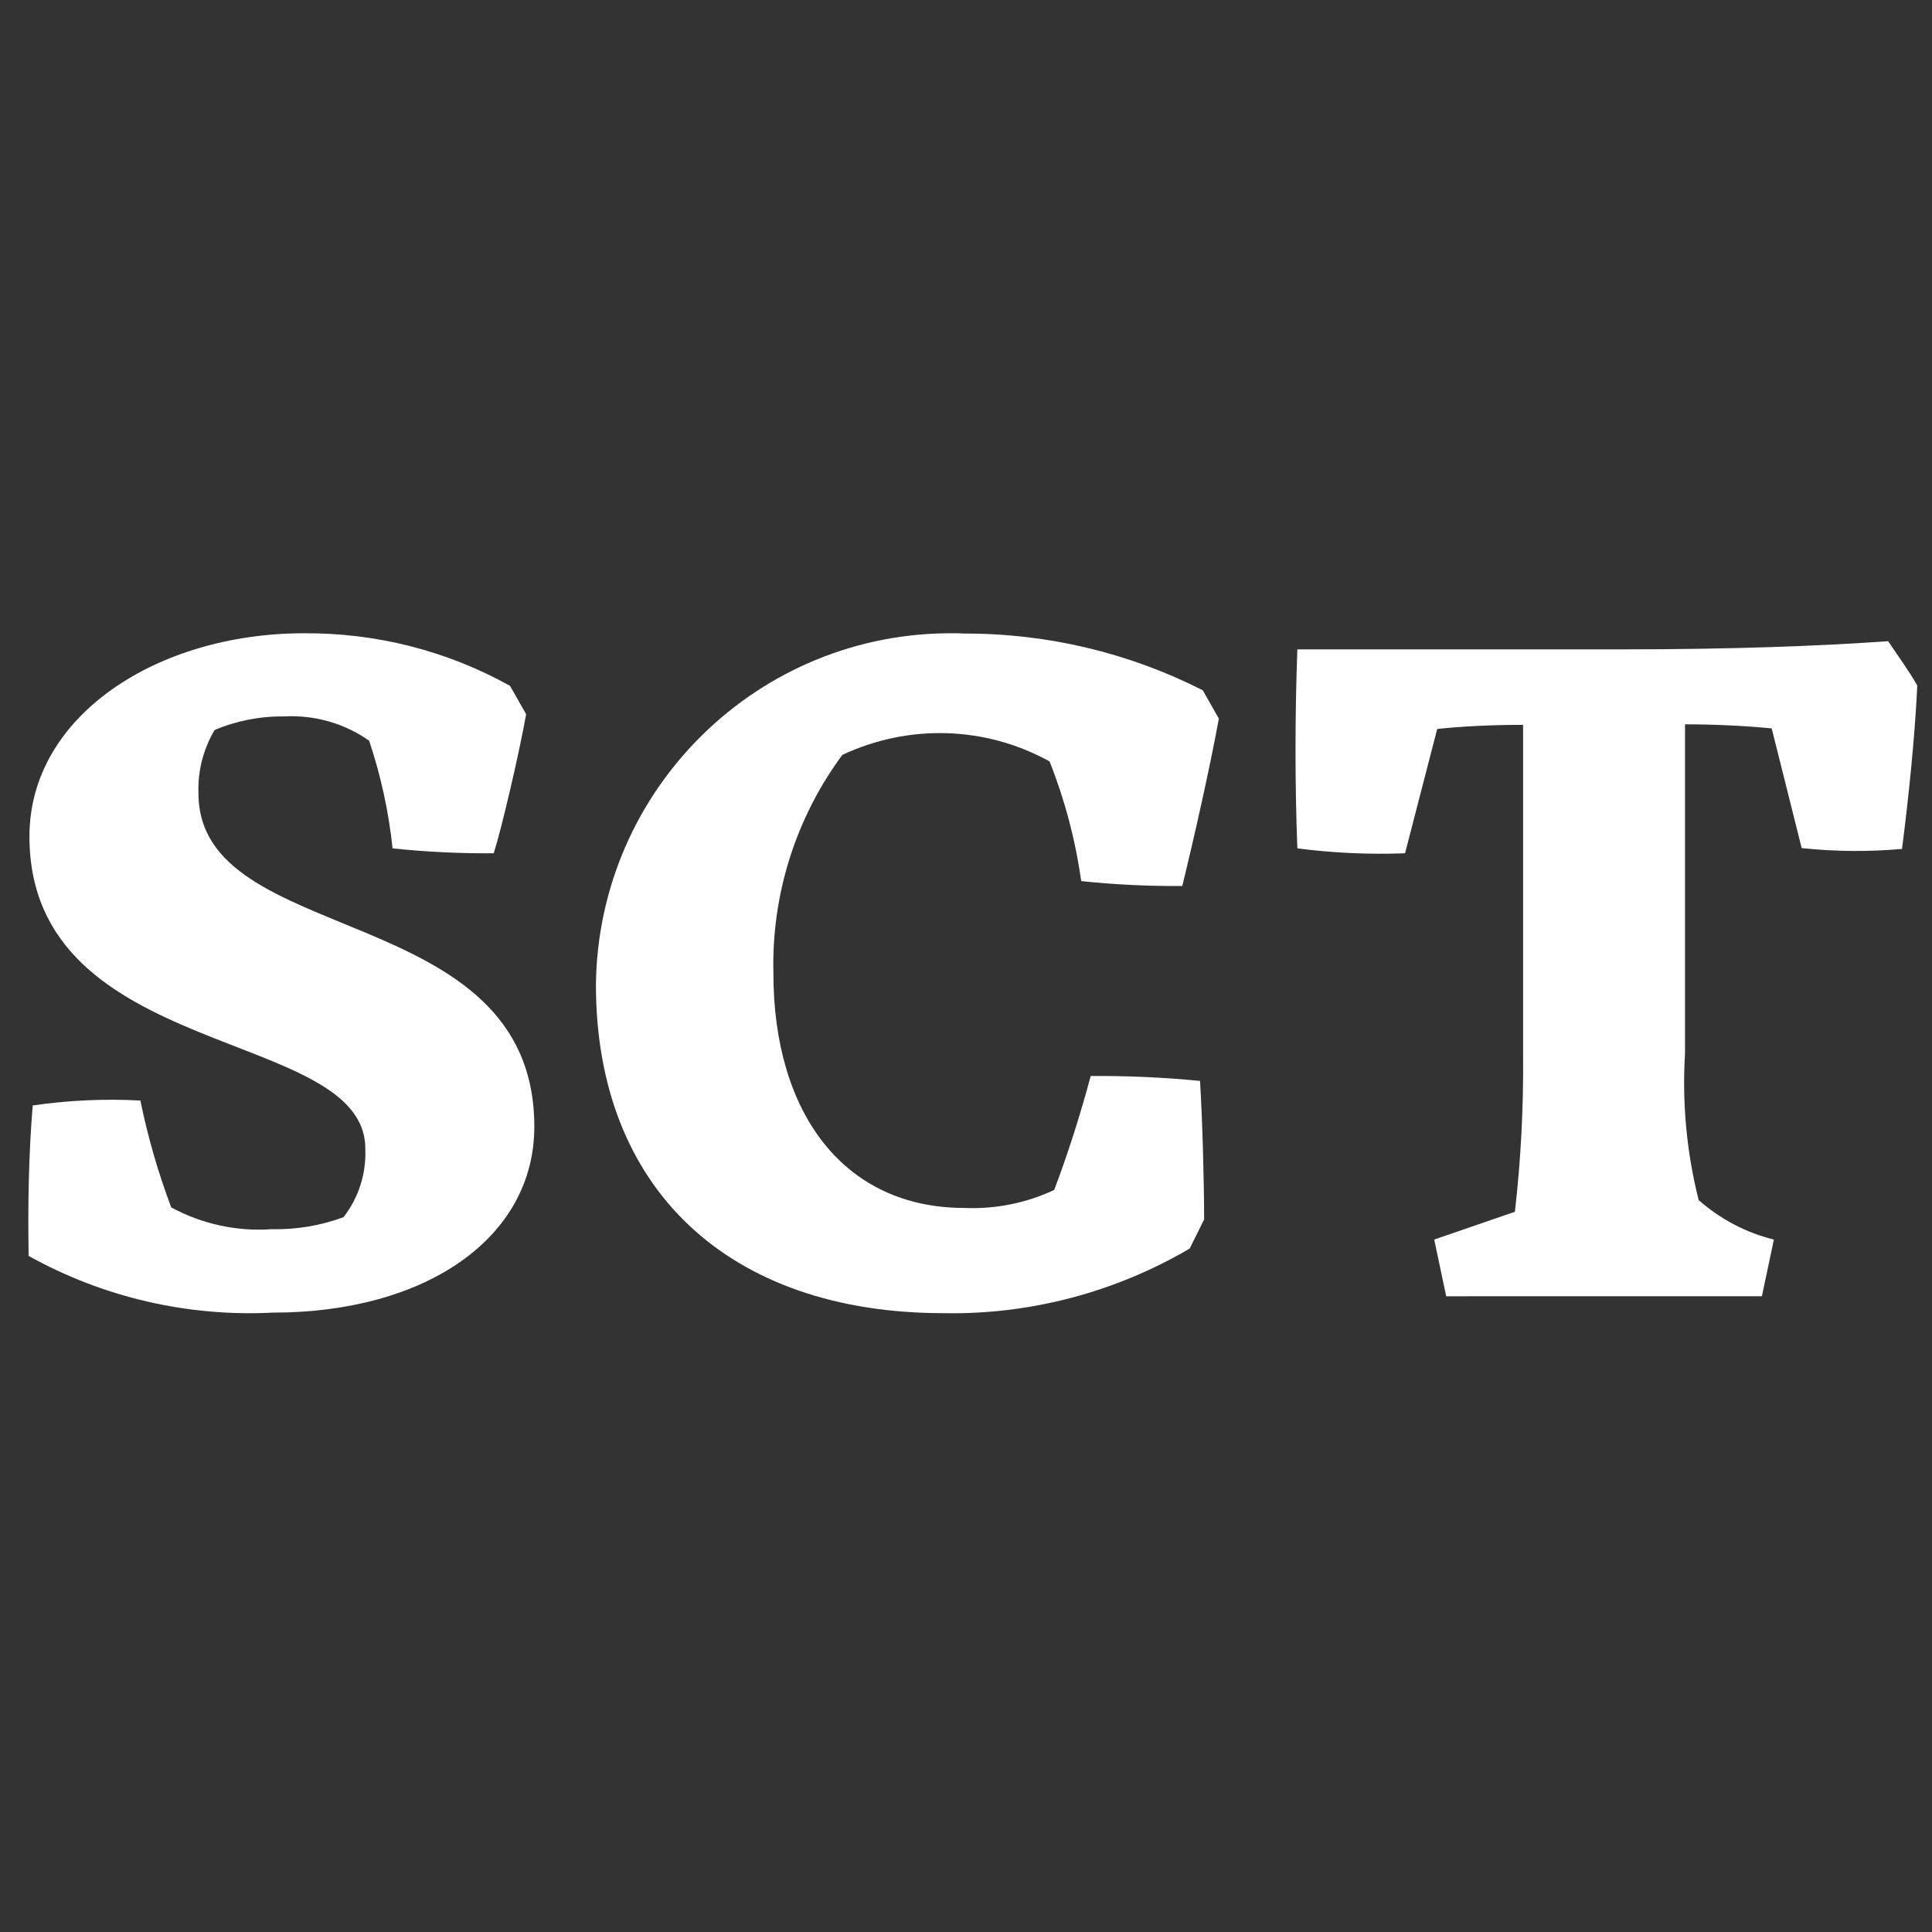 <svg xmlns="http://www.w3.org/2000/svg" xmlns:xlink="http://www.w3.org/1999/xlink" id="Capa_1" x="0px" y="0px" viewBox="0 0 708.7 708.7" style="enable-background:new 0 0 708.7 708.7;" xml:space="preserve">
<rect x="0" y="0" width="708.7" height="708.7" fill="#333333" stroke="none"/>
<style type="text/css">
	.st0{fill:#FFFFFF;}
</style>
<path class="st0" d="M10.8,306.8c0-44.2,46.9-74.5,100.6-74.5c26.5-0.2,52.6,6.4,75.7,19.3L193,262c-2.7,15.1-9.2,42.7-11.9,51  c-12.4,0.1-24.8-0.5-37.1-1.8c-1.4-13.4-4.3-26.7-8.6-39.5c-9.1-6.4-20.1-9.5-31.2-8.9c-8.8-0.1-17.5,1.6-25.5,5  c-4.1,7-6.2,15-5.9,23.2c0,57.3,123.2,38.6,123.2,122.3c0,40.6-39.5,68.2-95.9,68.2c-31.2,1.6-62.3-5.6-89.6-20.8  c-0.3-18.7,0-37.1,1.5-55.2c13.1-1.9,26.3-2.5,39.5-1.8c2.7,13.3,6.5,26.4,11.3,39.2c11.3,6.1,24,8.9,36.8,8c9,0.2,18-1.3,26.4-4.4  c5.6-7.2,8.4-16.1,8-25.2C133.9,376.6,10.8,389.6,10.8,306.8z"></path>
<path class="st0" d="M386.7,436.5c5.2-13.7,9.6-27.7,13.4-41.8c13.4-0.1,26.8,0.5,40.1,1.8c0.9,14.5,1.5,37.7,1.5,50.8l-5.3,10.7  c-27.3,16-58.5,24.3-90.2,23.7c-79,0-127.6-45.7-127.6-120.5c0.8-71.9,59.7-129.7,131.6-128.9c1.1,0,2.3,0,3.4,0.1  c30.4-0.1,60.4,7,87.6,20.8l5.9,10.4c-3.3,18.1-9.2,44.2-13.4,61.4c-12.4,0.1-24.8-0.5-37.1-1.8c-2.1-15.1-6-29.8-11.6-43.9  c-23.5-13-51.7-13.8-76-2.4C291.9,300,283,328.2,283.7,357c0,51.6,26.1,86.1,70,86.1C365.1,443.6,376.5,441.3,386.7,436.5z"></path>
<path class="st0" d="M555.7,444.5c2.2-19.2,3.2-38.5,3-57.9V265.9h-1.5c-10.4,0-21.7,0.6-30,1.5L515.4,313  c-13.2,0.5-26.4-0.1-39.5-1.8c-0.9-23.2-0.9-48.7,0-73h119.6c39.5,0,71.8-1.2,97.1-3c3.2,4.7,8.3,11.9,10.7,16.3  c-0.9,19.3-3.3,42.1-5.6,59.9c-12.2,1.1-24.6,1-36.8-0.3l-11-43.9c-8.9-0.9-20.5-1.5-31.8-1.5v120.8c-1.1,18.1,0.6,36.2,5,53.7  c7.9,7,17.4,12,27.6,14.5l-4.4,20.8H530.5l-4.4-20.8L555.7,444.5z"></path>
</svg>